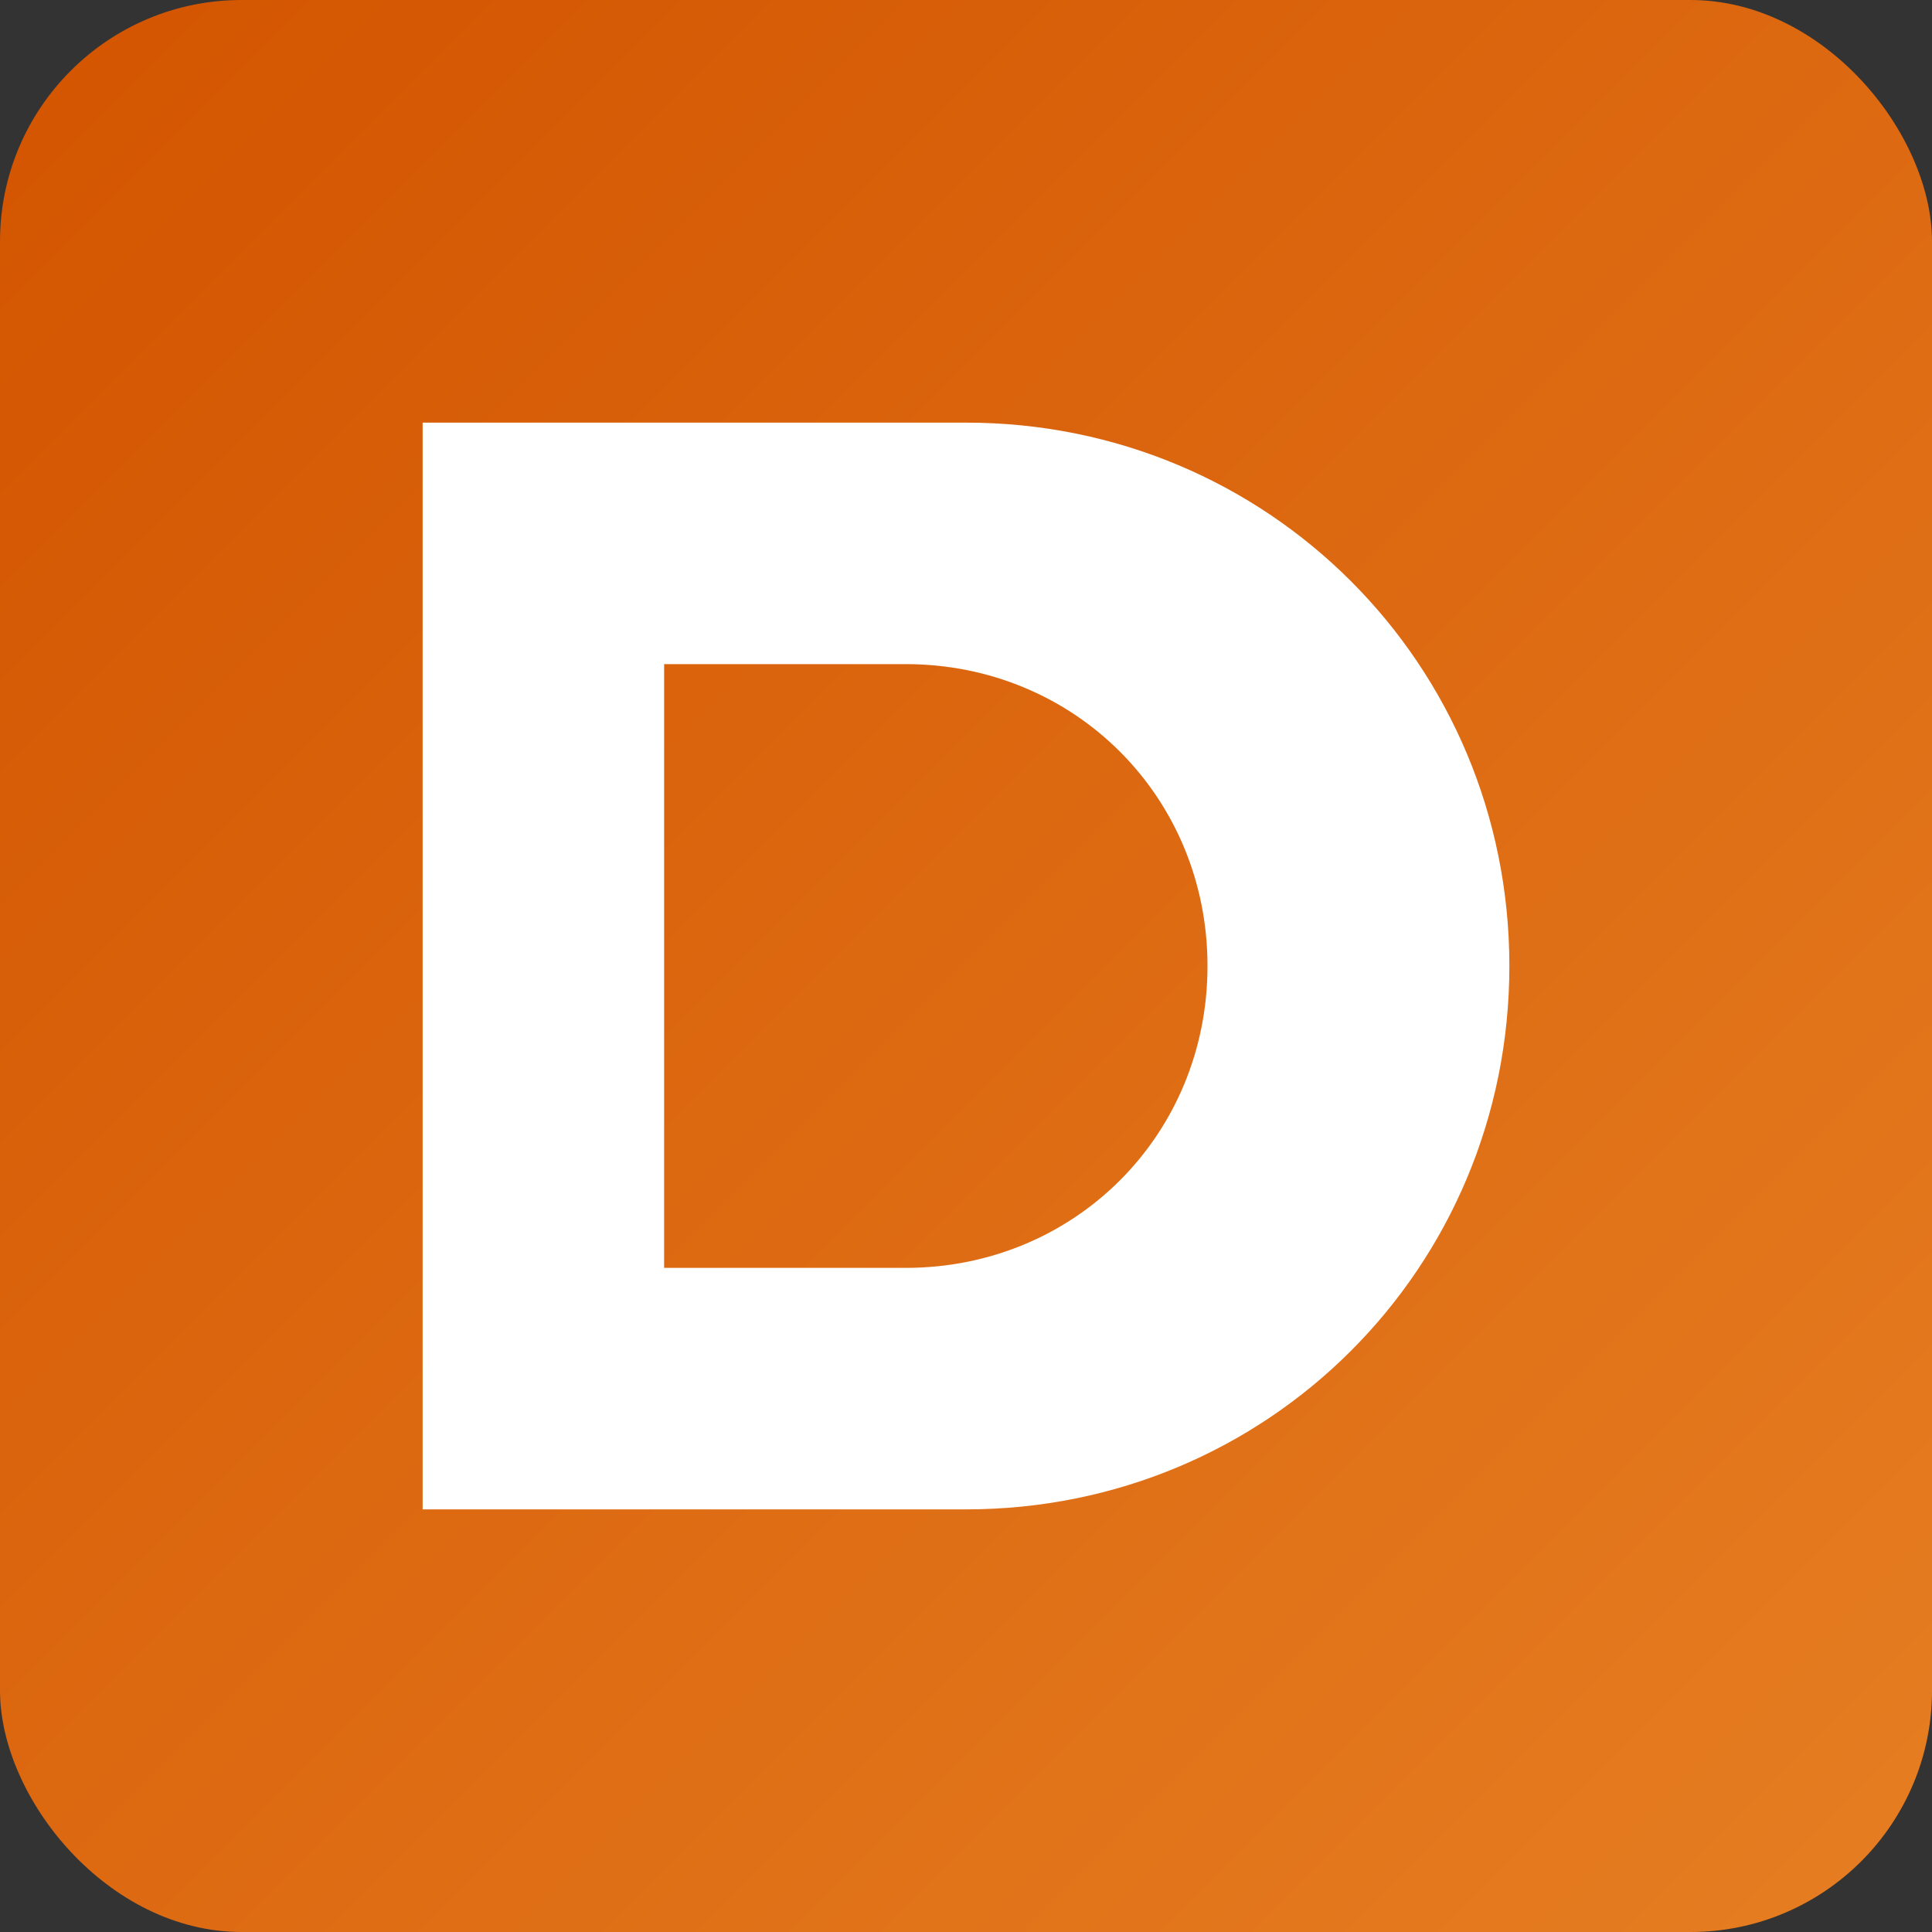 <?xml version="1.0" encoding="UTF-8"?>
<svg xmlns="http://www.w3.org/2000/svg" viewBox="0 0 16 16" width="16" height="16">
  <rect x="0" y="0" width="16" height="16" fill="#333333" stroke="none"/>
  <defs>
    <linearGradient id="grad" x1="0%" y1="0%" x2="100%" y2="100%">
      <stop offset="0%" style="stop-color:#D35400;stop-opacity:1" />
      <stop offset="100%" style="stop-color:#E67E22;stop-opacity:1" />
    </linearGradient>
  </defs>
  <rect width="16" height="16" rx="2" fill="url(#grad)" />
  <path d="M3.5 3.5v9h4.5c2.5 0 4.5-2 4.5-4.5S10.5 3.5 8 3.5H3.5zm2 2h2c1.4 0 2.5 1.1 2.5 2.5S8.9 10.5 7.5 10.5h-2V5.5z" fill="#fff" />
</svg>
